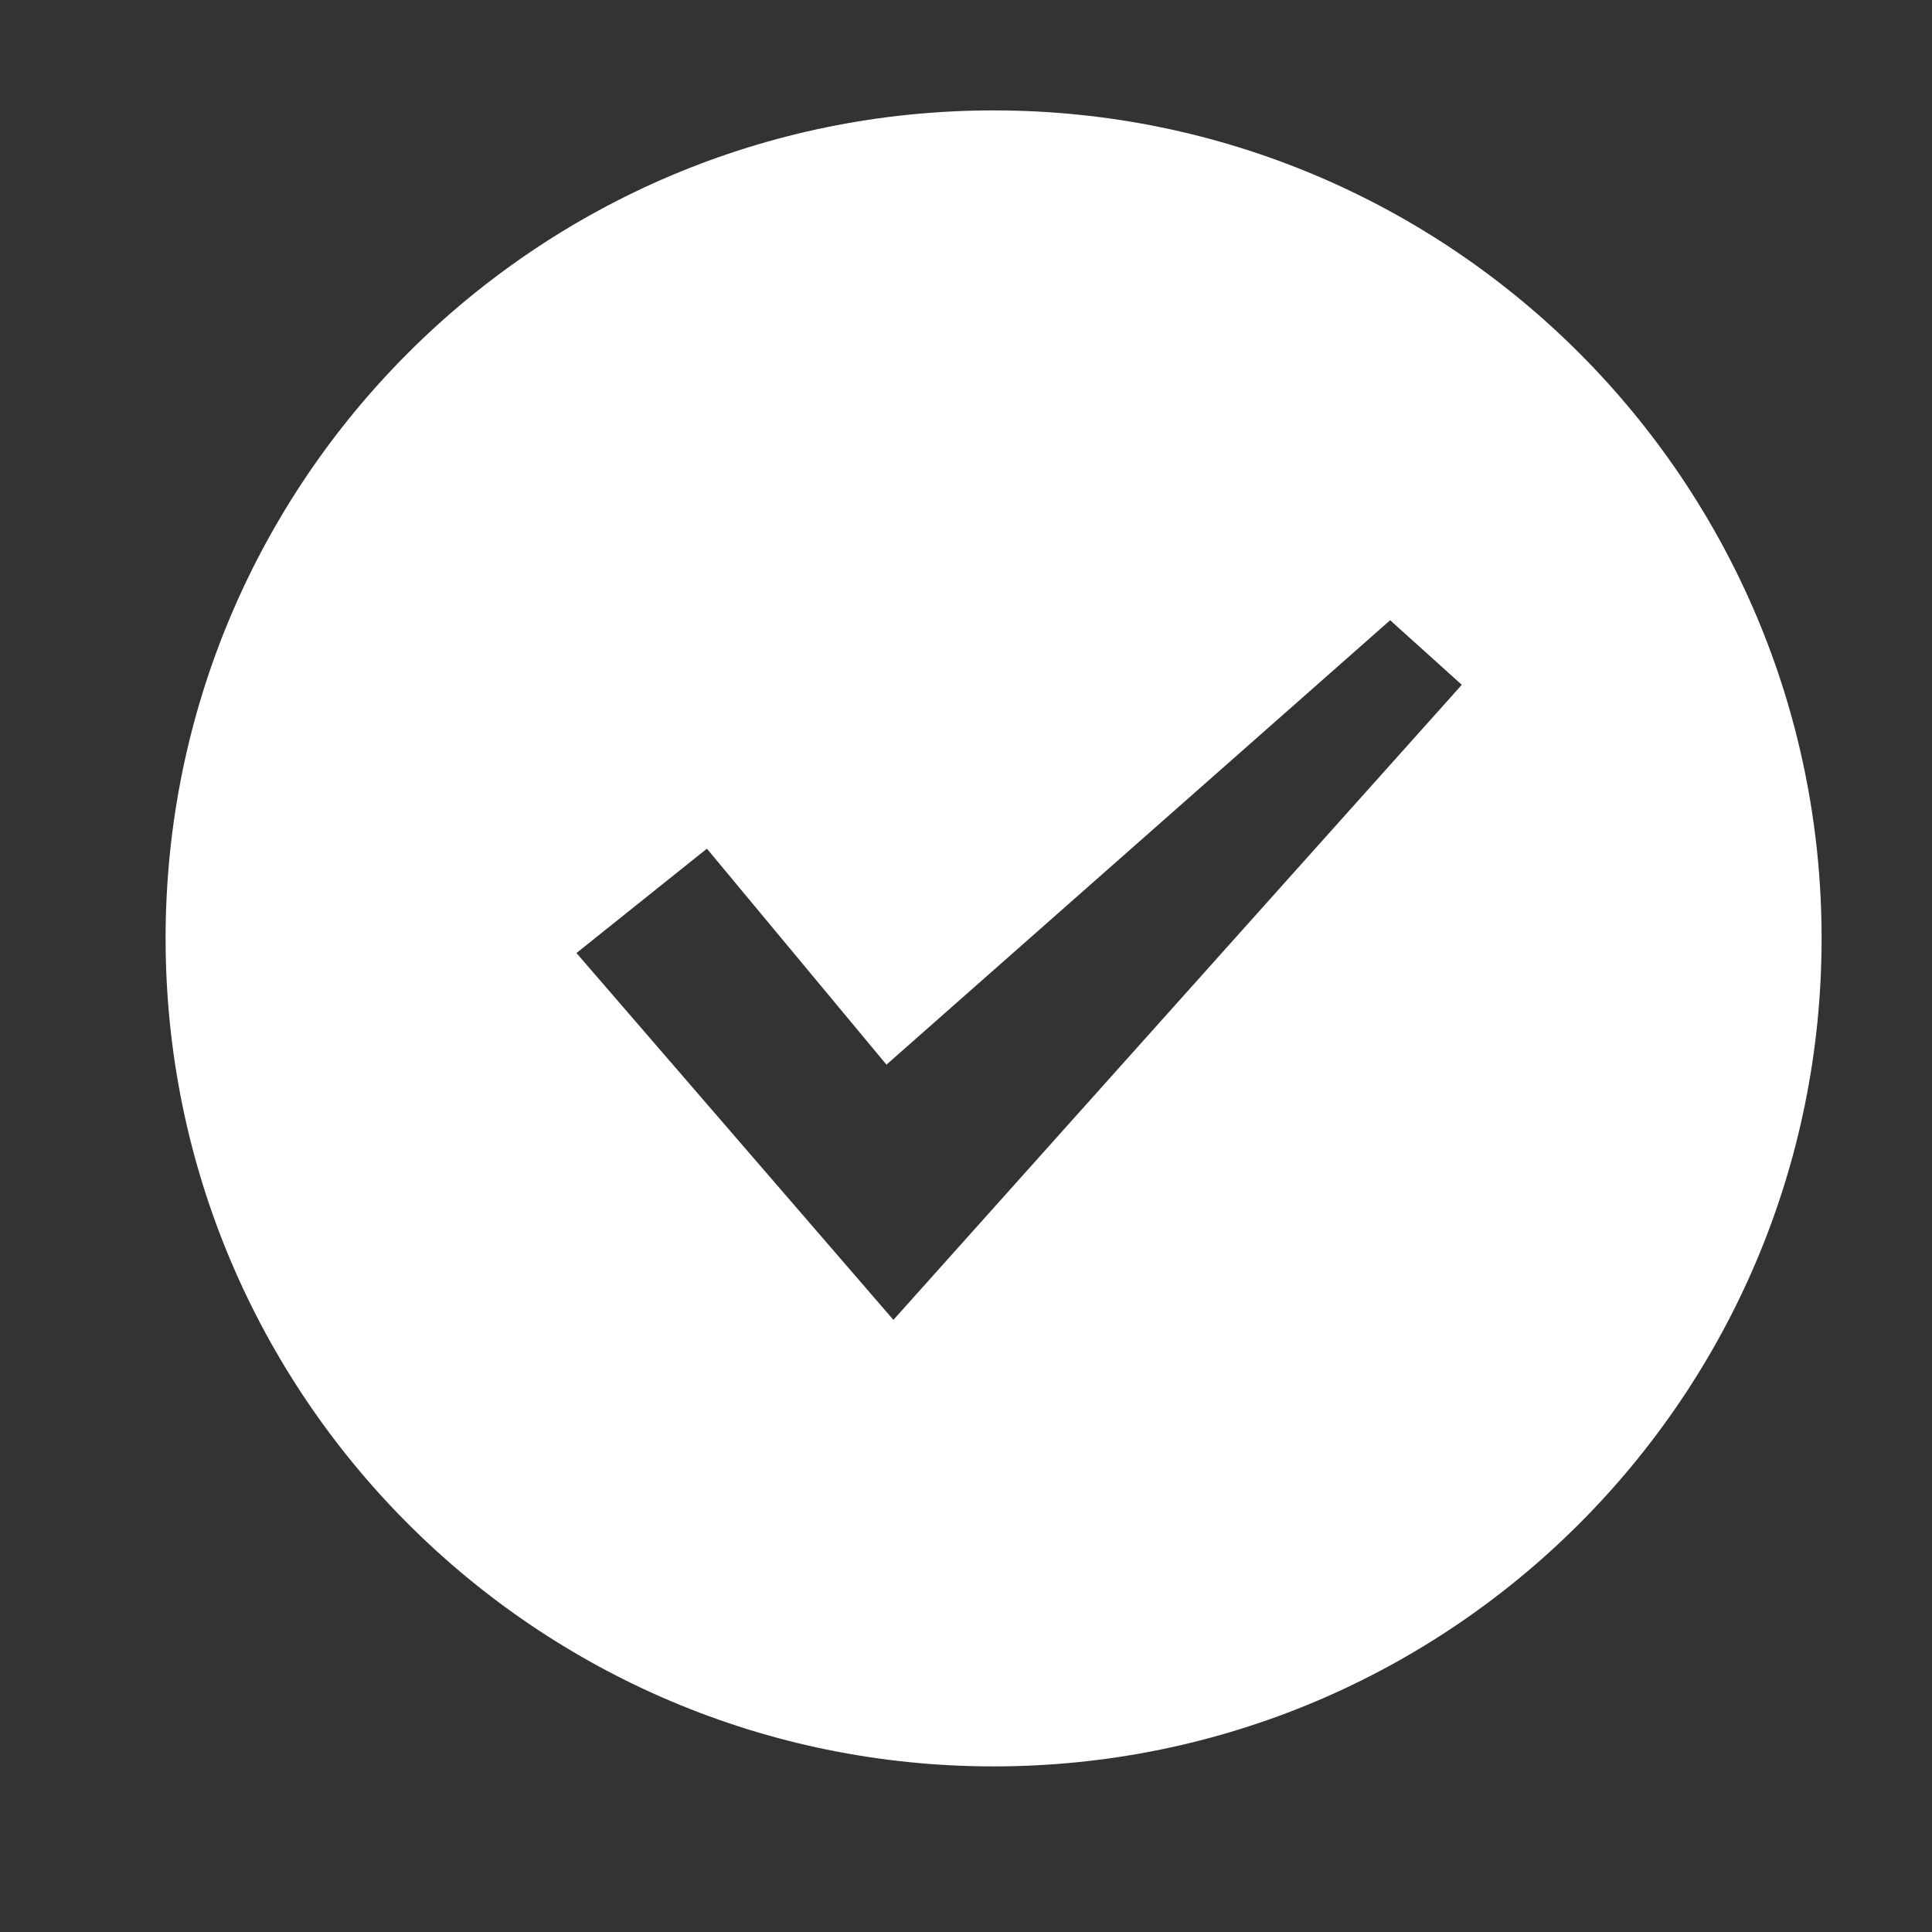 <svg width="35" height="35" viewBox="0 0 35 35" fill="none" xmlns="http://www.w3.org/2000/svg">
<rect x="0" y="0" width="35" height="35" fill="#333333" stroke="none"/>
<path fill-rule="evenodd" clip-rule="evenodd" d="M18 2C26.285 2 33 8.715 33 17C33 25.285 26.285 32 18 32C9.715 32 3 25.285 3 17C3 8.715 9.715 2 18 2ZM12.806 15.375L10.443 17.265L16.185 23.911L26.482 12.406L25.184 11.236L16.059 19.287L12.806 15.374V15.375Z" fill="white"/>
</svg>
